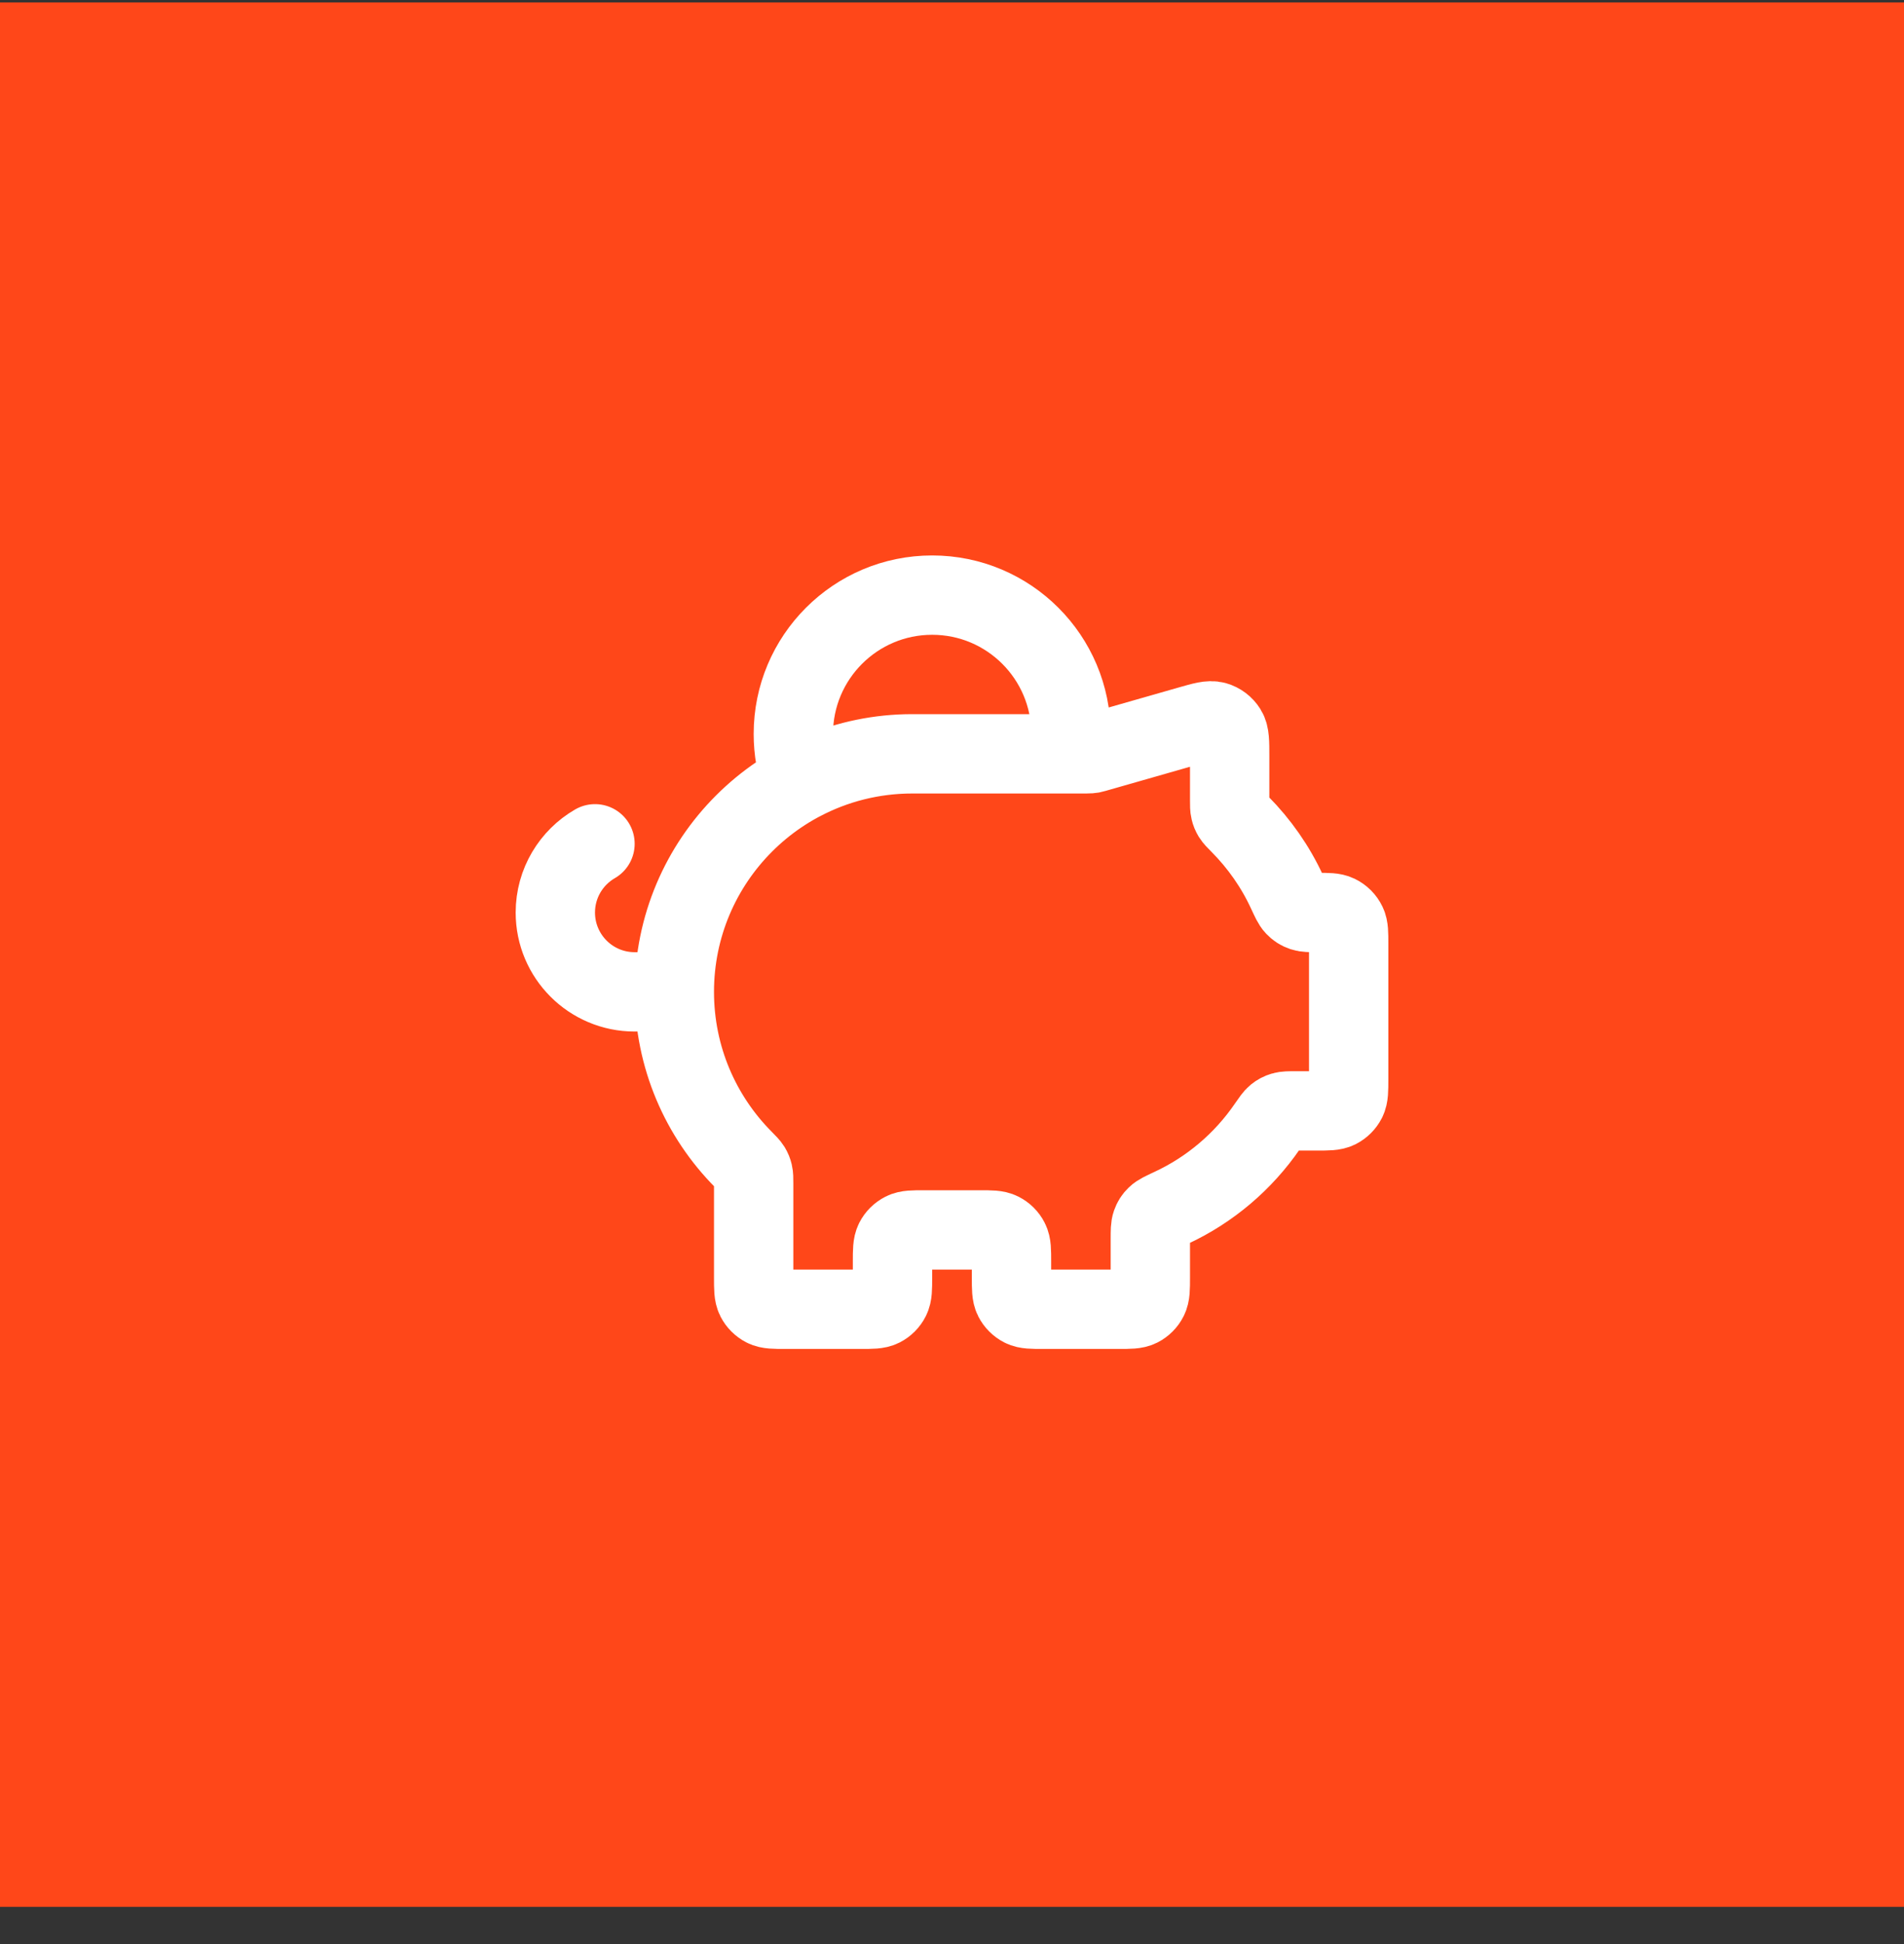 <?xml version="1.0" encoding="UTF-8"?>
<svg xmlns="http://www.w3.org/2000/svg" width="48" height="49" viewBox="0 0 48 49" fill="none">
  <rect x="0" y="0" width="48" height="49" fill="#333333" stroke="none"/>
  <rect width="48" height="48" transform="translate(0 0.062)" fill="#FF4719"></rect>
  <path d="M17 25C17 21.686 19.686 19 23 19M17 25C17 26.649 17.665 28.142 18.741 29.226C18.844 29.331 18.896 29.383 18.927 29.433C18.956 29.481 18.973 29.523 18.986 29.577C19 29.635 19 29.7 19 29.83V32.2C19 32.48 19 32.62 19.054 32.727C19.102 32.821 19.179 32.898 19.273 32.946C19.38 33 19.52 33 19.8 33H21.7C21.98 33 22.12 33 22.227 32.946C22.321 32.898 22.398 32.821 22.445 32.727C22.5 32.62 22.5 32.48 22.5 32.2V31.8C22.5 31.52 22.5 31.38 22.554 31.273C22.602 31.179 22.679 31.103 22.773 31.055C22.88 31 23.02 31 23.3 31H24.7C24.98 31 25.12 31 25.227 31.055C25.321 31.103 25.398 31.179 25.445 31.273C25.5 31.38 25.5 31.52 25.5 31.8V32.2C25.5 32.48 25.5 32.62 25.554 32.727C25.602 32.821 25.679 32.898 25.773 32.946C25.88 33 26.02 33 26.3 33H28.2C28.48 33 28.62 33 28.727 32.946C28.821 32.898 28.898 32.821 28.945 32.727C29 32.62 29 32.48 29 32.2V31.225C29 31.023 29 30.922 29.029 30.84C29.056 30.763 29.091 30.708 29.15 30.651C29.211 30.59 29.316 30.542 29.524 30.445C30.506 29.989 31.344 29.275 31.951 28.39C32.058 28.235 32.111 28.157 32.168 28.111C32.223 28.067 32.272 28.041 32.339 28.021C32.409 28 32.492 28 32.659 28H33.2C33.48 28 33.62 28 33.727 27.946C33.821 27.898 33.898 27.821 33.946 27.727C34 27.62 34 27.48 34 27.2V23.786C34 23.519 34 23.386 33.95 23.283C33.901 23.181 33.819 23.099 33.717 23.05C33.614 23 33.481 23 33.214 23C33.021 23 32.925 23 32.847 22.974C32.763 22.946 32.705 22.908 32.644 22.844C32.587 22.785 32.541 22.685 32.449 22.486C32.154 21.846 31.749 21.268 31.259 20.774C31.155 20.67 31.104 20.617 31.073 20.567C31.044 20.519 31.027 20.478 31.014 20.423C31 20.366 31 20.301 31 20.17V19.061C31 18.701 31 18.521 30.925 18.4C30.859 18.294 30.756 18.216 30.637 18.182C30.5 18.143 30.326 18.193 29.98 18.292L27.608 18.97C27.567 18.981 27.547 18.987 27.527 18.991C27.509 18.994 27.49 18.997 27.472 18.998C27.451 19 27.43 19 27.387 19H23M17 25H16C14.895 25 14 24.105 14 23C14 22.26 14.402 21.614 15 21.268M23 19H26.965C26.988 18.837 27 18.67 27 18.5C27 16.567 25.433 15 23.5 15C21.567 15 20 16.567 20 18.5C20 18.917 20.073 19.318 20.207 19.689C21.041 19.249 21.991 19 23 19Z" stroke="white" stroke-width="2" stroke-linecap="round" stroke-linejoin="round"></path>
</svg>
